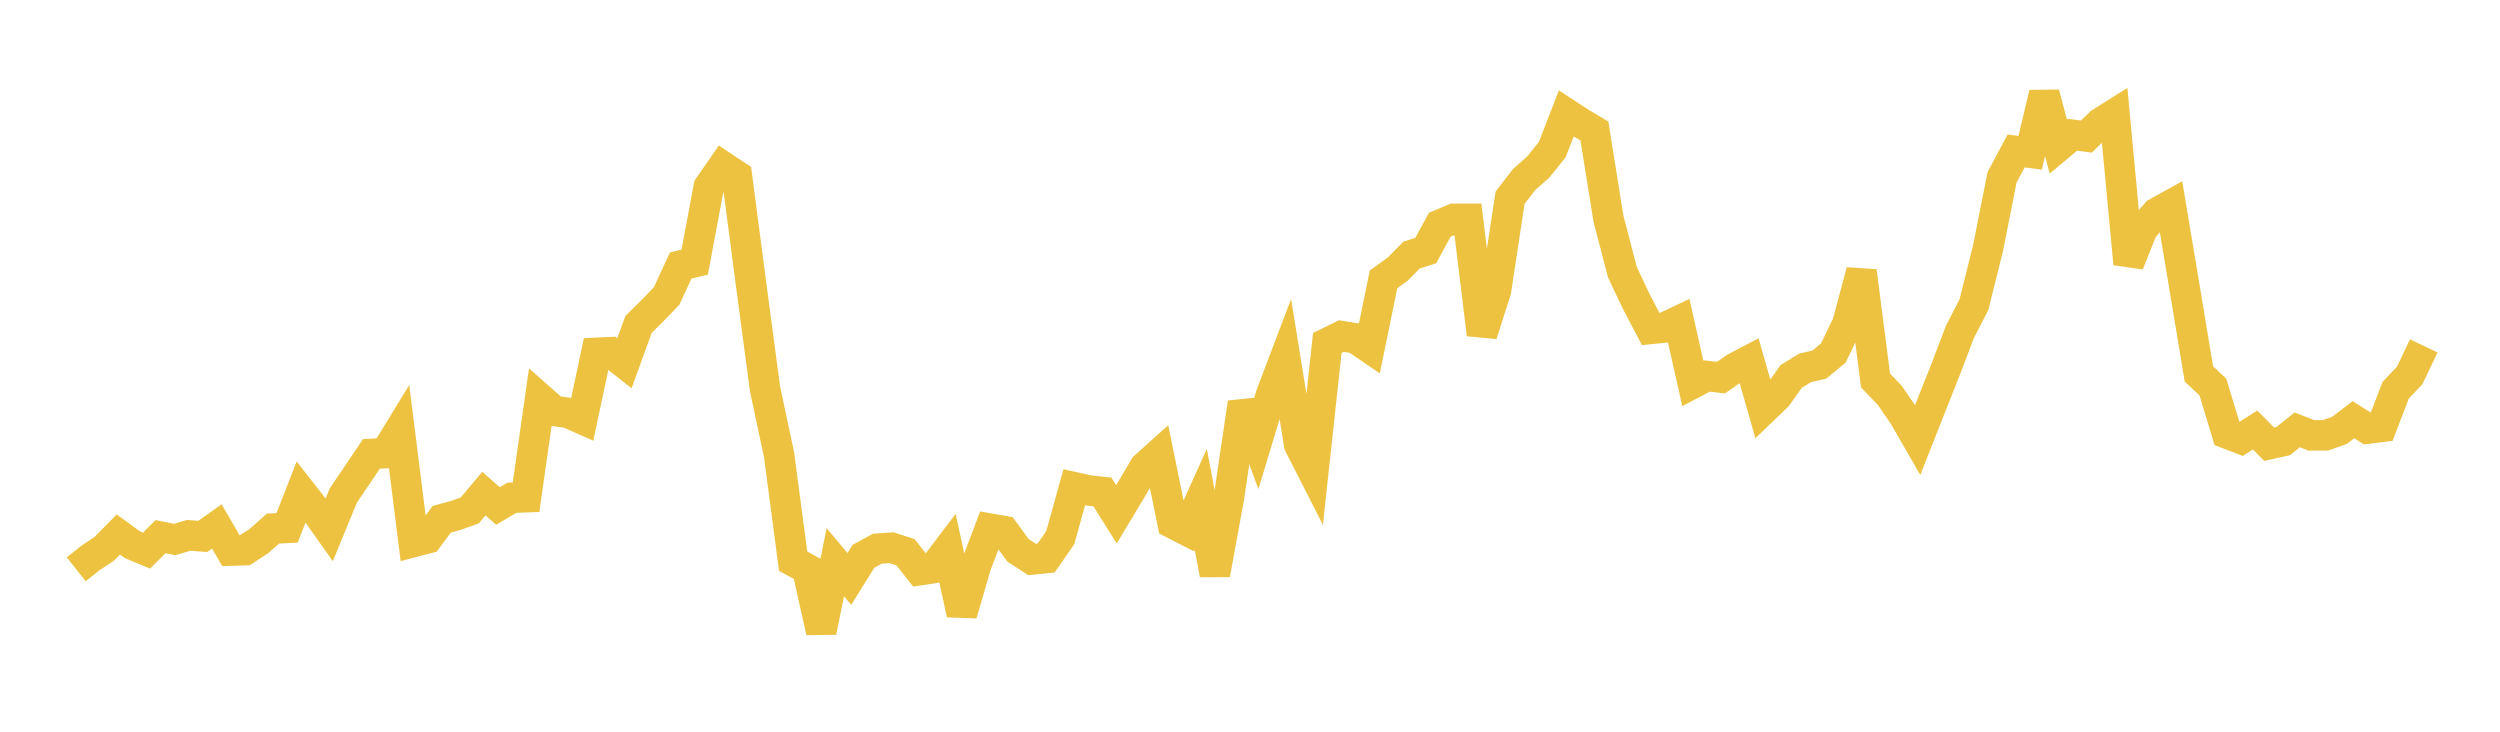 <svg width="164" height="48" xmlns="http://www.w3.org/2000/svg" xmlns:xlink="http://www.w3.org/1999/xlink"><path fill="none" stroke="rgb(237,194,64)" stroke-width="2" d="M5,37.346L5.922,36.615L6.844,35.996L7.766,35.063L8.689,35.736L9.611,36.12L10.533,35.204L11.455,35.393L12.377,35.119L13.299,35.189L14.222,34.531L15.144,36.118L16.066,36.091L16.988,35.492L17.91,34.674L18.832,34.629L19.754,32.27L20.677,33.449L21.599,34.753L22.521,32.505L23.443,31.145L24.365,29.777L25.287,29.724L26.21,28.213L27.132,35.553L28.054,35.311L28.976,34.067L29.898,33.814L30.82,33.481L31.743,32.378L32.665,33.194L33.587,32.65L34.509,32.618L35.431,26.143L36.353,26.957L37.275,27.085L38.198,27.496L39.12,23.148L40.042,23.105L40.964,23.829L41.886,21.284L42.808,20.375L43.731,19.416L44.653,17.418L45.575,17.193L46.497,12.251L47.419,10.921L48.341,11.532L49.263,18.582L50.186,25.51L51.108,29.845L52.03,36.814L52.952,37.316L53.874,41.449L54.796,36.881L55.719,37.98L56.641,36.494L57.563,35.992L58.485,35.931L59.407,36.229L60.329,37.404L61.251,37.264L62.174,36.046L63.096,40.288L64.018,37.121L64.94,34.68L65.862,34.842L66.784,36.104L67.707,36.701L68.629,36.605L69.551,35.271L70.473,31.964L71.395,32.169L72.317,32.271L73.24,33.739L74.162,32.204L75.084,30.634L76.006,29.805L76.928,34.329L77.85,34.802L78.772,32.757L79.695,37.684L80.617,32.643L81.539,26.417L82.461,28.933L83.383,25.89L84.305,23.461L85.228,29.173L86.15,30.985L87.072,22.498L87.994,22.046L88.916,22.192L89.838,22.821L90.76,18.323L91.683,17.659L92.605,16.729L93.527,16.44L94.449,14.744L95.371,14.354L96.293,14.352L97.216,21.941L98.138,19.06L99.06,12.974L99.982,11.776L100.904,10.963L101.826,9.818L102.749,7.441L103.671,8.044L104.593,8.592L105.515,14.352L106.437,17.875L107.359,19.819L108.281,21.578L109.204,21.486L110.126,21.048L111.048,25.151L111.97,24.666L112.892,24.773L113.814,24.136L114.737,23.649L115.659,26.875L116.581,25.989L117.503,24.692L118.425,24.13L119.347,23.92L120.269,23.155L121.192,21.232L122.114,17.787L123.036,24.964L123.958,25.92L124.88,27.258L125.802,28.861L126.725,26.52L127.647,24.199L128.569,21.775L129.491,19.982L130.413,16.291L131.335,11.633L132.257,9.903L133.18,10.022L134.102,6.126L135.024,9.611L135.946,8.84L136.868,8.958L137.79,8.06L138.713,7.48L139.635,17.305L140.557,15.009L141.479,13.961L142.401,13.449L143.323,18.963L144.246,24.526L145.168,25.392L146.09,28.441L147.012,28.794L147.934,28.207L148.856,29.141L149.778,28.936L150.701,28.199L151.623,28.562L152.545,28.558L153.467,28.234L154.389,27.532L155.311,28.117L156.234,28.002L157.156,25.6L158.078,24.627L159,22.691"></path></svg>